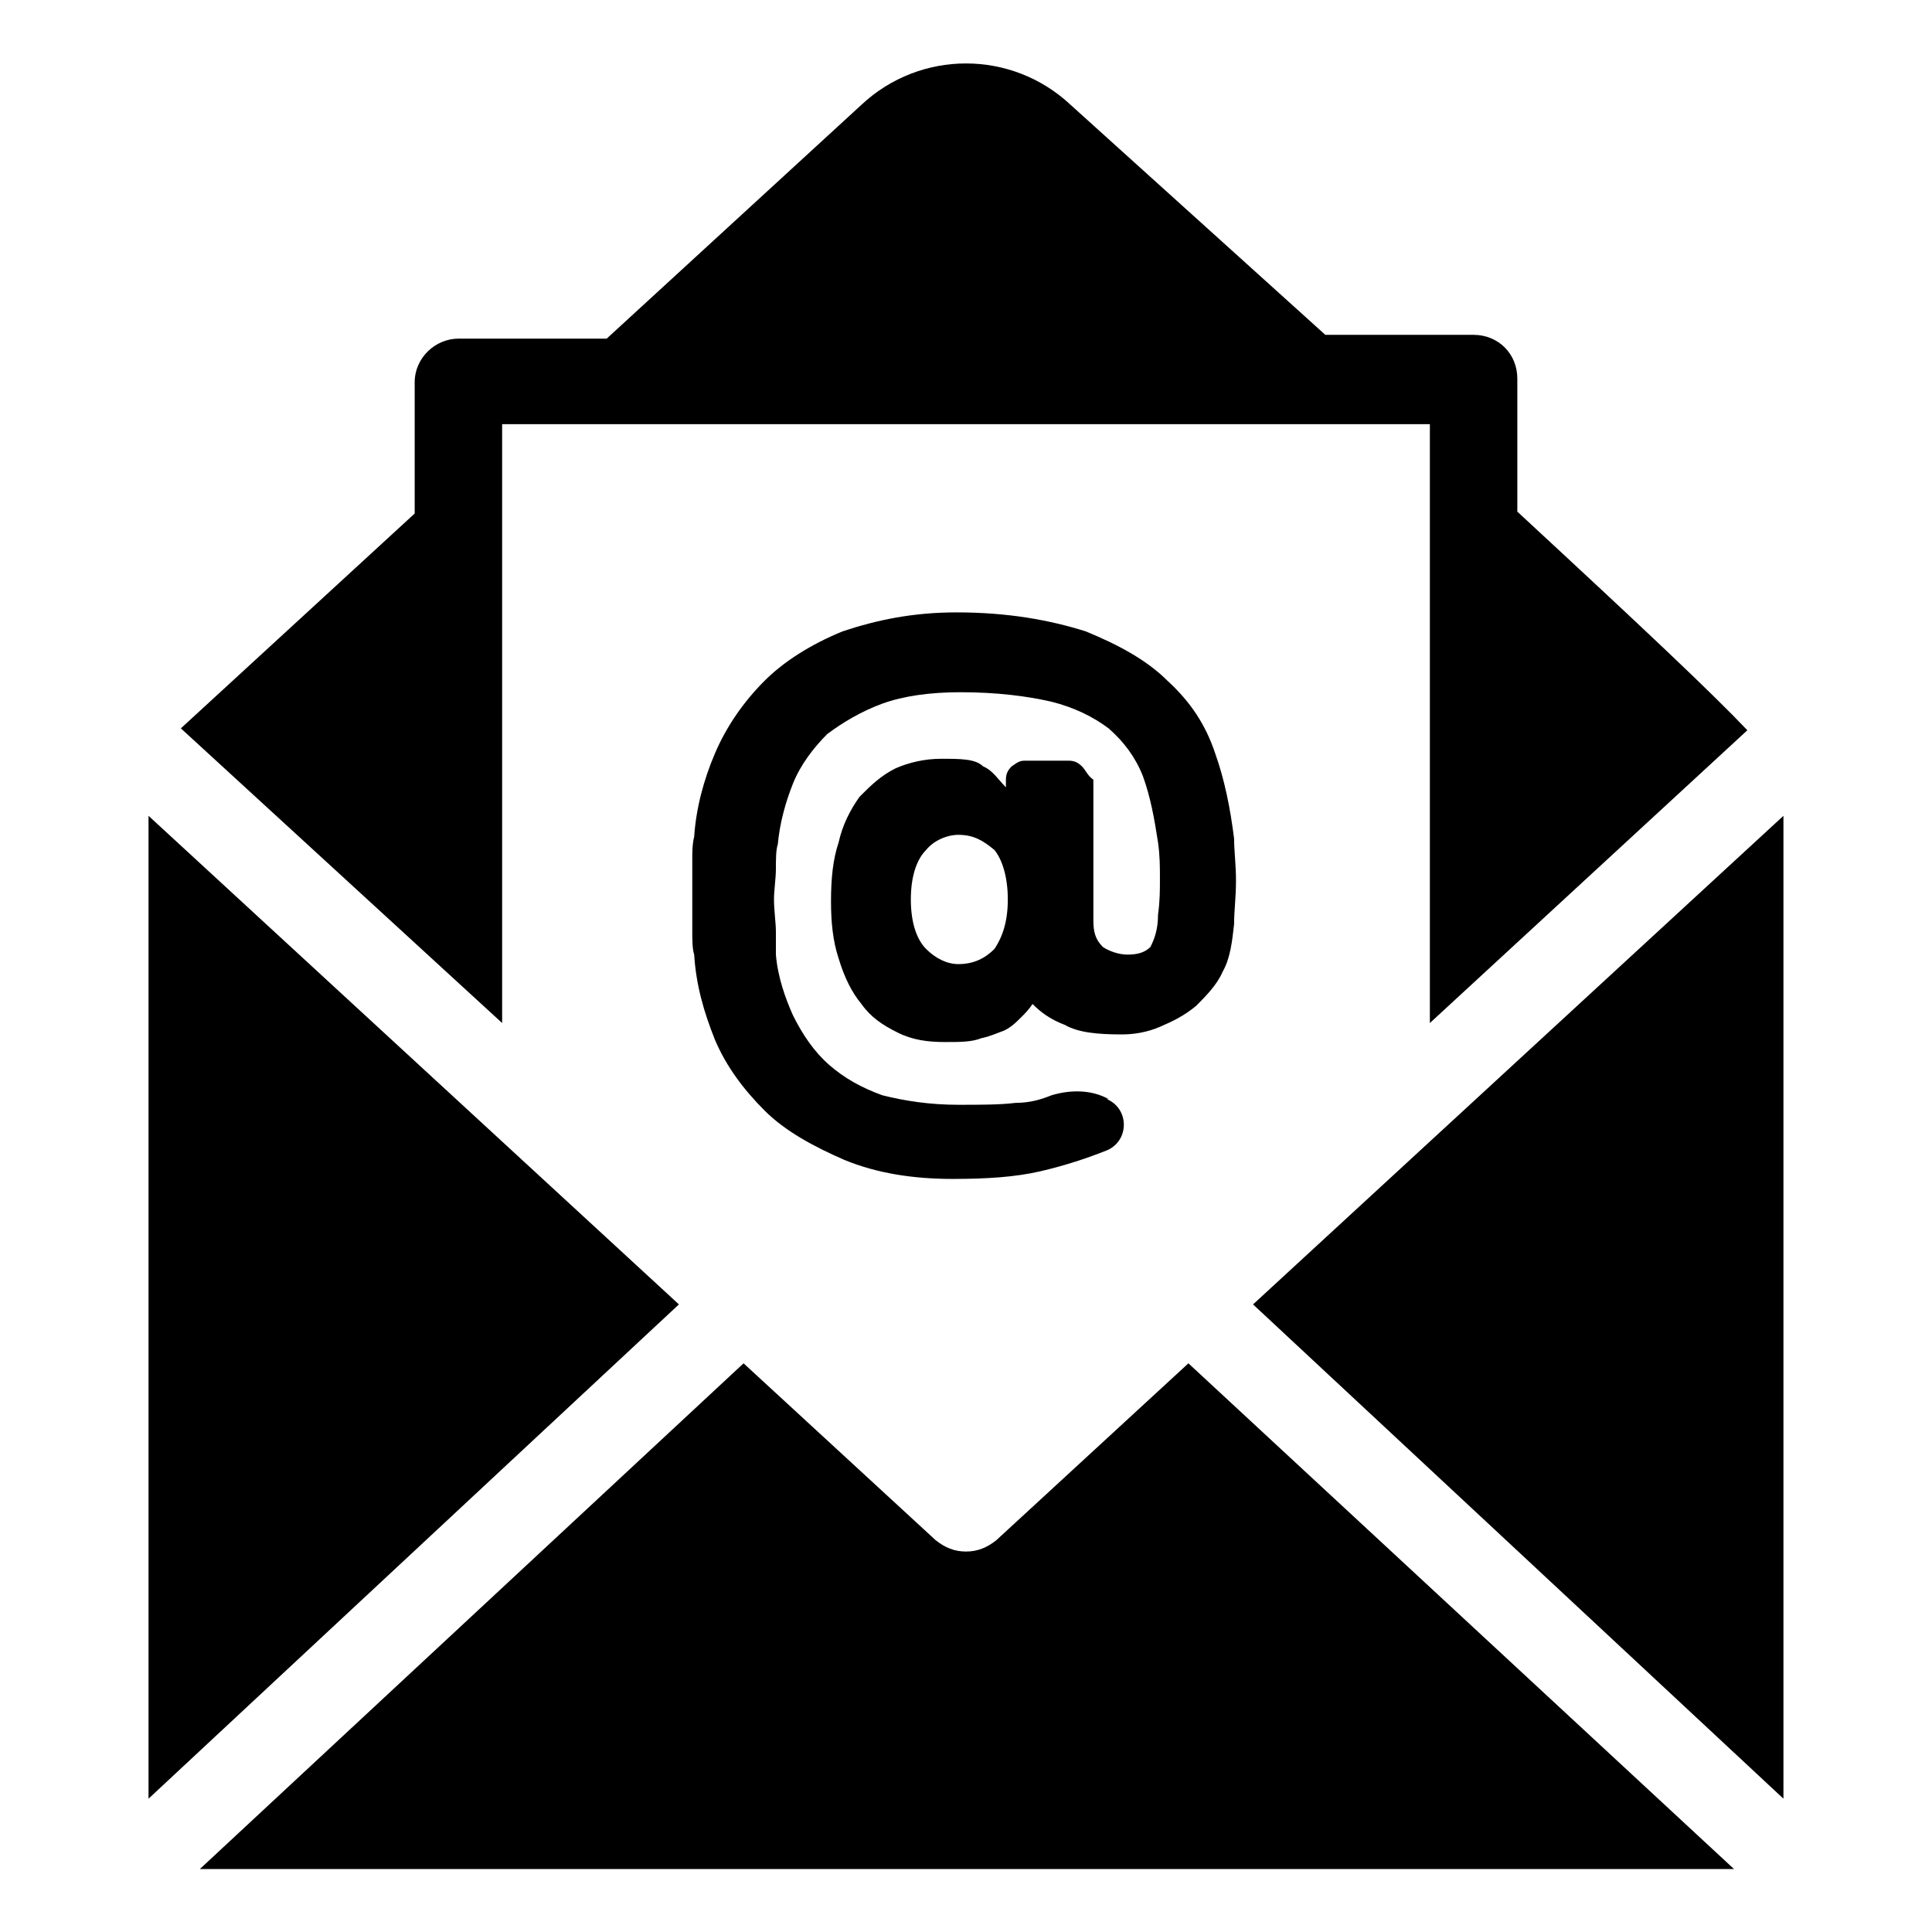 <?xml version="1.0" encoding="UTF-8"?>
<!-- Uploaded to: SVG Repo, www.svgrepo.com, Generator: SVG Repo Mixer Tools -->
<svg fill="#000000" width="800px" height="800px" version="1.1" viewBox="144 144 512 512" xmlns="http://www.w3.org/2000/svg">
 <g>
  <path d="m277.07 256.41h245.86v158.7l84.137-77.586c-9.574-10.078-27.207-26.703-60.961-57.938v-35.266c0-6.551-5.039-11.586-11.586-11.586h-39.297l-67.516-60.965c-15.617-14.609-39.801-14.609-55.418 0l-67.512 61.969h-39.297c-6.047 0-11.586 5.039-11.586 11.586v34.762l-61.969 56.934 85.145 78.09z"/>
  <path d="m183.36 360.2v260.47l140.56-130.99z"/>
  <path d="m476.07 489.68 140.56 130.99v-260.47z"/>
  <path d="m408.06 552.15c-2.519 2.016-5.039 3.023-8.062 3.023-3.023 0-5.543-1.008-8.062-3.023l-50.883-46.855-144.09 134.02h406.57l-144.59-134.02z"/>
  <path d="m430.73 347.1c-1.008-1.008-2.016-1.512-3.527-1.512h-11.586c-1.512 0-2.016 0.504-3.527 1.512-1.008 1.008-1.512 2.016-1.512 3.527v2.016c-2.016-2.016-3.527-4.535-6.047-5.543-2.016-2.016-6.047-2.016-11.082-2.016-4.535 0-8.566 1.008-12.09 2.519-4.031 2.016-6.551 4.535-9.574 7.559-2.519 3.527-4.535 7.559-5.543 12.09-1.512 4.535-2.016 9.574-2.016 15.617 0 5.543 0.504 10.578 2.016 15.113 1.512 5.039 3.527 9.07 6.047 12.09 2.519 3.527 5.543 5.543 9.574 7.559s8.062 2.519 12.594 2.519c4.031 0 7.055 0 9.574-1.008 2.519-0.504 4.535-1.512 6.047-2.016 2.016-1.008 3.023-2.016 4.535-3.527 1.008-1.008 2.016-2.016 3.023-3.527 2.016 2.016 4.535 4.031 8.566 5.543 3.527 2.016 8.566 2.519 15.113 2.519 3.023 0 6.551-0.504 10.078-2.016 3.527-1.512 6.551-3.023 9.574-5.543 2.519-2.519 5.543-5.543 7.055-9.07 2.016-3.527 2.519-8.062 3.023-12.594 0-3.527 0.504-7.055 0.504-11.586 0-4.031-0.504-8.062-0.504-11.082-1.008-8.062-2.519-15.617-5.039-22.672-2.519-7.559-6.551-13.602-12.594-19.145-5.543-5.543-13.098-9.574-21.664-13.098-9.574-3.023-20.656-5.039-34.258-5.039-11.586 0-21.16 2.016-30.23 5.039-8.566 3.527-15.617 8.062-20.656 13.098-5.543 5.543-10.078 12.09-13.098 19.145-3.023 7.055-5.039 14.609-5.543 22.168-0.504 2.016-0.504 4.031-0.504 6.551v18.137c0 2.519 0 5.039 0.504 6.551 0.504 8.062 2.519 15.113 5.543 22.672 3.023 7.055 7.559 13.098 13.098 18.641 5.543 5.543 13.098 9.574 21.16 13.098 8.566 3.527 18.137 5.039 28.719 5.039 9.07 0 16.625-0.504 23.176-2.016 6.551-1.512 12.594-3.527 17.633-5.543 6.047-2.519 6.047-11.082 0-13.602h0.492c-4.535-2.519-10.078-2.519-15.113-1.008-2.519 1.008-5.543 2.016-9.574 2.016-4.031 0.504-9.07 0.504-15.113 0.504-7.559 0-14.105-1.008-20.152-2.519-5.543-2.016-10.078-4.535-14.105-8.062-4.031-3.527-7.055-8.062-9.574-13.098-2.016-4.535-4.031-10.078-4.535-16.121v-6.047c0-2.519-0.504-5.543-0.504-8.566 0-2.519 0.504-5.543 0.504-8.062s0-5.039 0.504-6.551c0.504-5.543 2.016-11.082 4.031-16.121 2.016-5.039 5.543-9.574 9.07-13.098 4.031-3.023 9.07-6.047 14.609-8.062 5.543-2.016 12.594-3.023 20.656-3.023 9.574 0 17.633 1.008 24.184 2.519 6.047 1.512 11.082 4.031 15.113 7.055 4.031 3.527 7.055 7.559 9.07 12.594 2.016 5.543 3.023 11.082 4.031 17.633 0.504 3.527 0.504 6.551 0.504 9.574 0 3.023 0 6.047-0.504 9.574 0 4.031-1.008 6.551-2.016 8.566-1.512 1.512-3.527 2.016-6.047 2.016s-5.039-1.008-6.551-2.016c-2.016-2.016-2.519-4.031-2.519-7.055v-37.281c-1.512-1.008-2.016-2.519-3.023-3.527zm-23.176 48.367c-2.519 2.519-5.543 4.031-9.574 4.031-3.023 0-6.047-1.512-8.566-4.031-2.519-2.519-4.031-7.055-4.031-13.098 0-6.047 1.512-10.578 4.031-13.098 2.016-2.519 5.543-4.031 8.566-4.031 4.031 0 6.551 1.512 9.574 4.031 2.016 2.519 3.527 7.055 3.527 13.098 0 6.043-1.512 10.074-3.527 13.098z"/>
 </g>
</svg>